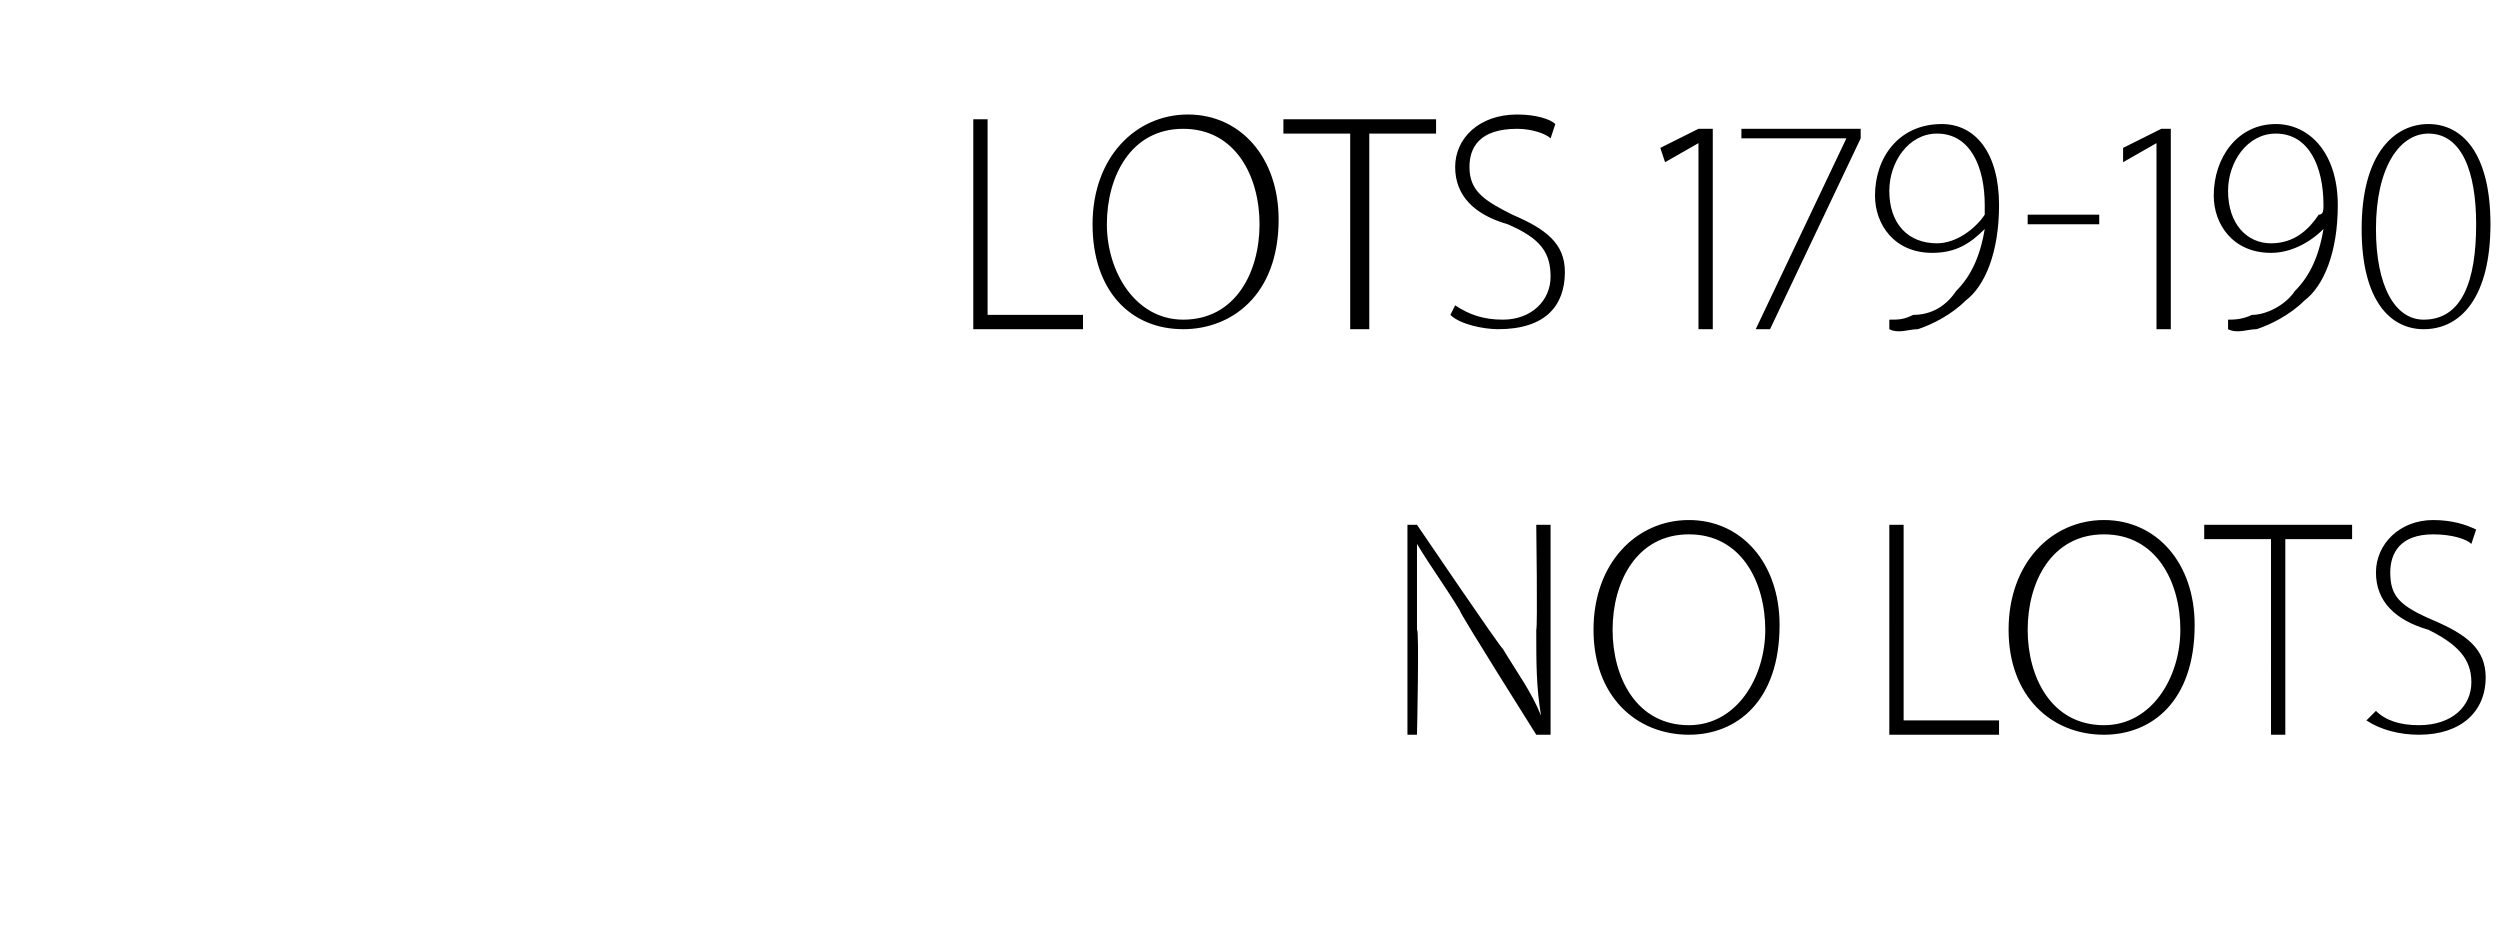 <?xml version="1.0" standalone="no"?><!DOCTYPE svg PUBLIC "-//W3C//DTD SVG 1.1//EN" "http://www.w3.org/Graphics/SVG/1.1/DTD/svg11.dtd"><svg xmlns="http://www.w3.org/2000/svg" version="1.1" width="52.4px" height="19.6px" viewBox="0 -2 52.4 19.6" style="top:-2px"><desc>lots 179-190 No Lots</desc><defs/><g id="Polygon141916"><path d="m29.5 13.4V9h.2s1.75 2.58 1.8 2.6c.3.5.6.9.8 1.4c-.1-.6-.1-1.1-.1-1.8c.03-.03 0-2.2 0-2.2h.3v4.4h-.3s-1.62-2.57-1.6-2.6c-.3-.5-.6-.9-.9-1.4v1.8c.05-.04 0 2.2 0 2.2h-.2zm7.8-2.3c0 1.6-.9 2.3-1.9 2.3c-1.1 0-2-.8-2-2.2c0-1.4.9-2.3 2-2.3c1.1 0 1.9.9 1.9 2.2zm-3.5.1c0 1 .5 2 1.6 2c1 0 1.6-1 1.6-2c0-1-.5-2-1.6-2c-1.1 0-1.6 1-1.6 2zM39.6 9h.3v4.1h2v.3h-2.3V9zm6.4 2.1c0 1.6-.9 2.3-1.9 2.3c-1.1 0-2-.8-2-2.2c0-1.4.9-2.3 2-2.3c1.1 0 1.9.9 1.9 2.2zm-3.5.1c0 1 .5 2 1.6 2c1 0 1.6-1 1.6-2c0-1-.5-2-1.6-2c-1.1 0-1.6 1-1.6 2zm5.1-1.9h-1.4v-.3h3.1v.3h-1.4v4.1h-.3V9.3zm2.2 3.6c.2.2.5.3.9.3c.7 0 1.1-.4 1.1-.9c0-.5-.3-.8-.9-1.1c-.7-.2-1.1-.6-1.1-1.2c0-.6.5-1.1 1.2-1.1c.4 0 .7.1.9.2l-.1.3c-.1-.1-.4-.2-.8-.2c-.7 0-.9.4-.9.8c0 .5.2.7.9 1c.7.3 1.1.6 1.1 1.2c0 .7-.5 1.2-1.4 1.2c-.4 0-.8-.1-1.1-.3l.2-.2z" stroke="none" fill="#000"/></g><g id="Polygon141915"><path d="m20.4.5h.3v4.1h2v.3h-2.3V.5zm6.4 2.1c0 1.6-1 2.3-2 2.3c-1.1 0-1.9-.8-1.9-2.2c0-1.4.9-2.3 2-2.3c1.1 0 1.9.9 1.9 2.2zm-3.6.1c0 1 .6 2 1.6 2c1.1 0 1.6-1 1.6-2c0-1-.5-2-1.6-2c-1.1 0-1.6 1-1.6 2zM28.3.8h-1.4v-.3h3.2v.3h-1.4v4.1h-.4V.8zm2.2 3.6c.3.2.6.3 1 .3c.6 0 1-.4 1-.9c0-.5-.2-.8-.9-1.1c-.7-.2-1.1-.6-1.1-1.2c0-.6.5-1.1 1.3-1.1c.4 0 .7.1.8.2l-.1.3c-.1-.1-.4-.2-.7-.2c-.8 0-1 .4-1 .8c0 .5.3.7.9 1c.7.3 1.1.6 1.1 1.2c0 .7-.4 1.2-1.4 1.2c-.3 0-.8-.1-1-.3l.1-.2zM35.6 1l-.7.4l-.1-.3l.8-.4h.3v4.2h-.3V1zM39 .7v.2l-1.9 4h-.3l1.9-4h-2.2v-.2h2.5zm.6 4c.2 0 .3 0 .5-.1c.4 0 .7-.2.9-.5c.3-.3.5-.7.6-1.3c-.3.3-.6.5-1.1.5c-.8 0-1.2-.6-1.2-1.2c0-.8.5-1.5 1.4-1.5c.7 0 1.2.6 1.2 1.7c0 1-.3 1.7-.7 2c-.3.3-.7.5-1 .6c-.2 0-.4.1-.6 0v-.2zm1-3.9c-.6 0-1 .6-1 1.2c0 .7.4 1.1 1 1.1c.4 0 .8-.3 1-.6v-.2c0-.8-.3-1.5-1-1.5zM44 2.5v.2h-1.5v-.2h1.5zM45.2 1l-.7.4v-.3l.8-.4h.2v4.2h-.3V1zm1.5 3.7c.1 0 .3 0 .5-.1c.3 0 .7-.2.9-.5c.3-.3.5-.7.6-1.3c-.3.3-.7.5-1.1.5c-.8 0-1.2-.6-1.2-1.2c0-.8.5-1.5 1.3-1.5c.7 0 1.3.6 1.3 1.7c0 1-.3 1.7-.7 2c-.3.3-.7.5-1 .6c-.2 0-.4.1-.6 0v-.2zm1-3.9c-.6 0-1 .6-1 1.2c0 .7.4 1.1.9 1.1c.5 0 .8-.3 1-.6c.1 0 .1-.1.1-.2c0-.8-.3-1.5-1-1.5zm4.5 1.9c0 1.5-.6 2.2-1.4 2.2c-.7 0-1.3-.6-1.3-2.1c0-1.6.7-2.2 1.4-2.2c.7 0 1.3.6 1.3 2.1zm-2.4.1c0 1.2.4 1.9 1 1.9c.8 0 1.1-.8 1.1-2c0-1.1-.3-1.9-1-1.9c-.6 0-1.1.7-1.1 2z" stroke="none" fill="#000"/></g></svg>